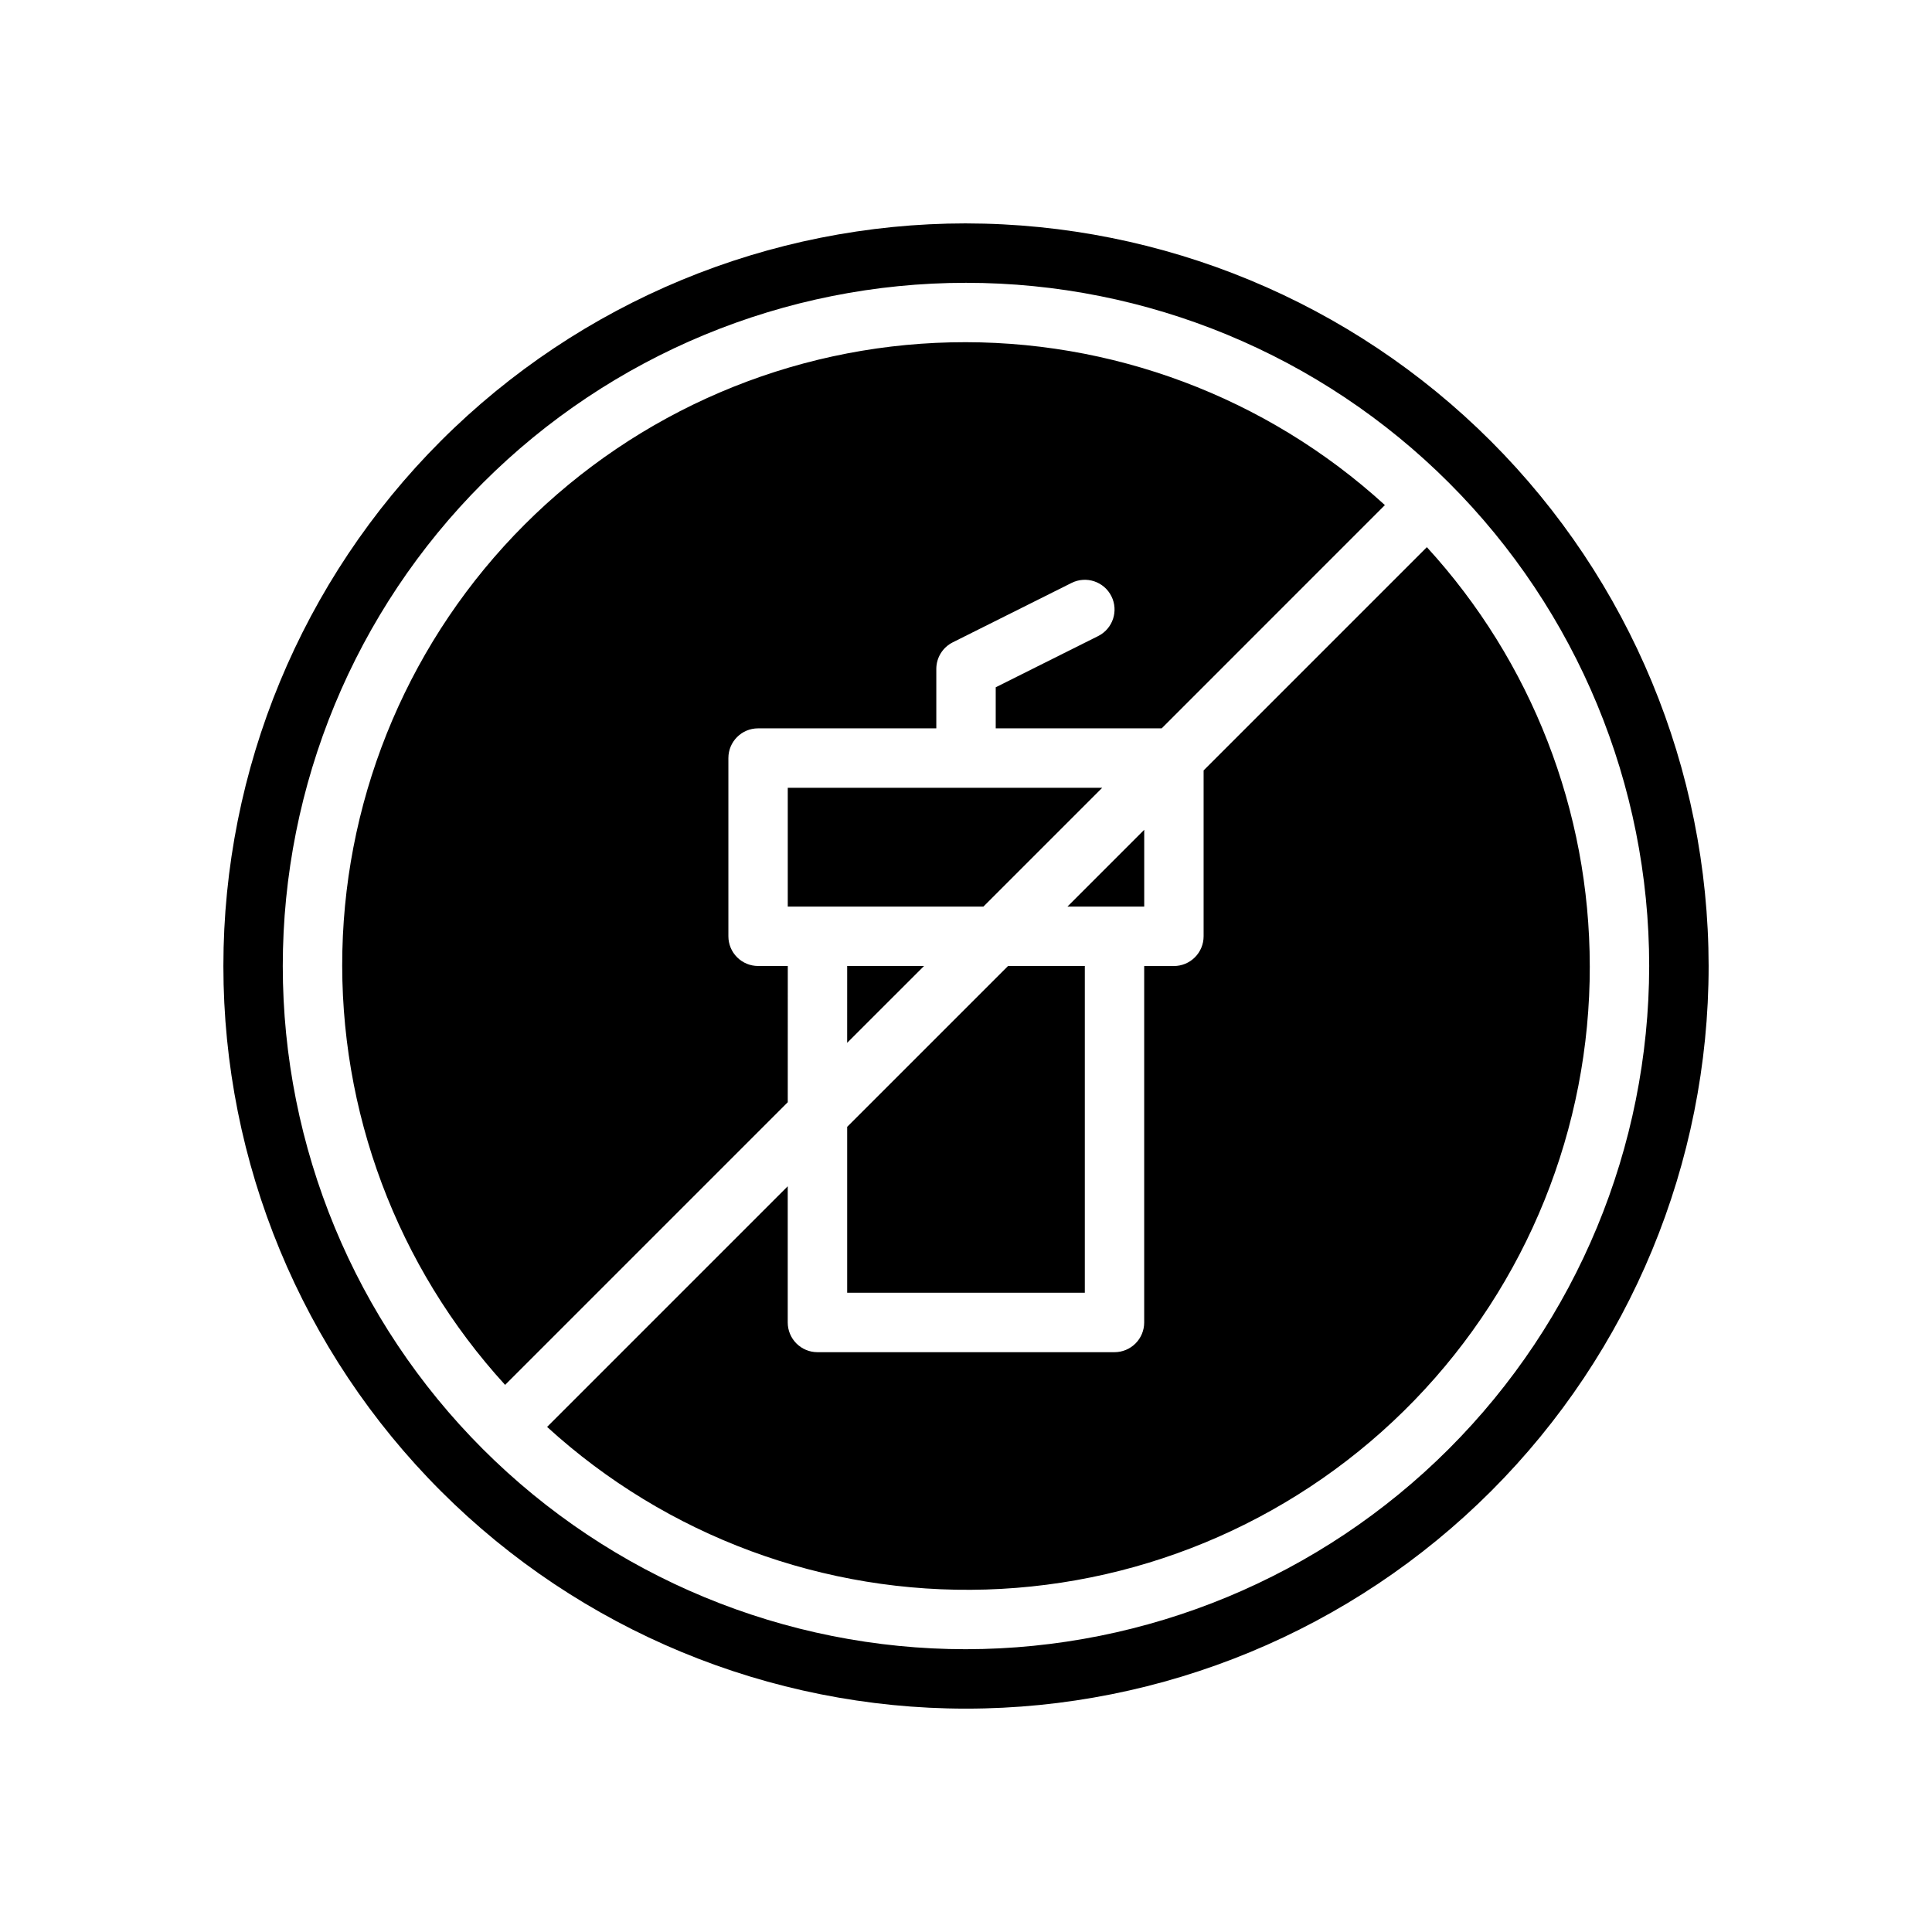 <?xml version="1.0" encoding="UTF-8"?>
<!-- Uploaded to: ICON Repo, www.iconrepo.com, Generator: ICON Repo Mixer Tools -->
<svg fill="#000000" width="800px" height="800px" version="1.1" viewBox="144 144 512 512" xmlns="http://www.w3.org/2000/svg">
 <path d="m400 203.2c-52.195 0-102.25 20.734-139.16 57.641s-57.641 86.965-57.641 139.16c0 52.191 20.734 102.25 57.641 139.16 36.906 36.91 86.965 57.645 139.16 57.645 52.191 0 102.25-20.734 139.16-57.645 36.91-36.906 57.645-86.965 57.645-139.16-0.059-52.18-20.812-102.2-57.707-139.09s-86.918-57.648-139.09-57.707zm0 377.86c-48.02 0-94.074-19.074-128.03-53.031-33.957-33.953-53.031-80.004-53.031-128.02s19.074-94.074 53.031-128.03c33.953-33.957 80.008-53.031 128.03-53.031s94.07 19.074 128.02 53.031c33.957 33.953 53.031 80.008 53.031 128.03-0.055 48-19.145 94.023-53.09 127.96-33.941 33.945-79.965 53.035-127.96 53.09zm31.488-94.465h-62.977v-43.969l42.625-42.621h20.352zm-26.871-102.34h-51.852v-31.488h83.34zm-51.852 51.848-74.906 74.906c-28.645-31.363-44.094-72.562-43.129-115.03 0.961-42.465 18.258-82.922 48.293-112.96 30.035-30.035 70.492-47.332 112.96-48.293 42.465-0.965 83.664 14.484 115.03 43.129l-59.156 59.164h-43.98v-10.883l27.137-13.566c3.891-1.945 5.465-6.676 3.519-10.562-1.941-3.891-6.672-5.469-10.562-3.523l-31.488 15.742v0.004c-2.668 1.332-4.352 4.062-4.352 7.043v15.742l-47.23 0.004c-4.348 0-7.871 3.523-7.871 7.871v47.23c0 2.09 0.828 4.09 2.305 5.566 1.477 1.477 3.477 2.309 5.566 2.309h7.871zm15.742-15.742 0.004-20.359h20.363zm78.723-36.105h-20.348l20.348-20.352zm118.08 15.742v0.004c0.074 42.938-16.59 84.215-46.457 115.07-29.863 30.852-70.578 48.848-113.5 50.168s-84.66-14.141-116.37-43.094l63.773-63.773v36.094c0 2.09 0.832 4.094 2.305 5.566 1.477 1.477 3.481 2.309 5.566 2.309h78.723c2.086 0 4.09-0.832 5.566-2.309 1.477-1.473 2.305-3.477 2.305-5.566v-94.461h7.871c2.09 0 4.09-0.832 5.566-2.309 1.477-1.477 2.309-3.477 2.309-5.566v-43.965l59.164-59.164c27.754 30.309 43.152 69.906 43.172 111z"/>
</svg>